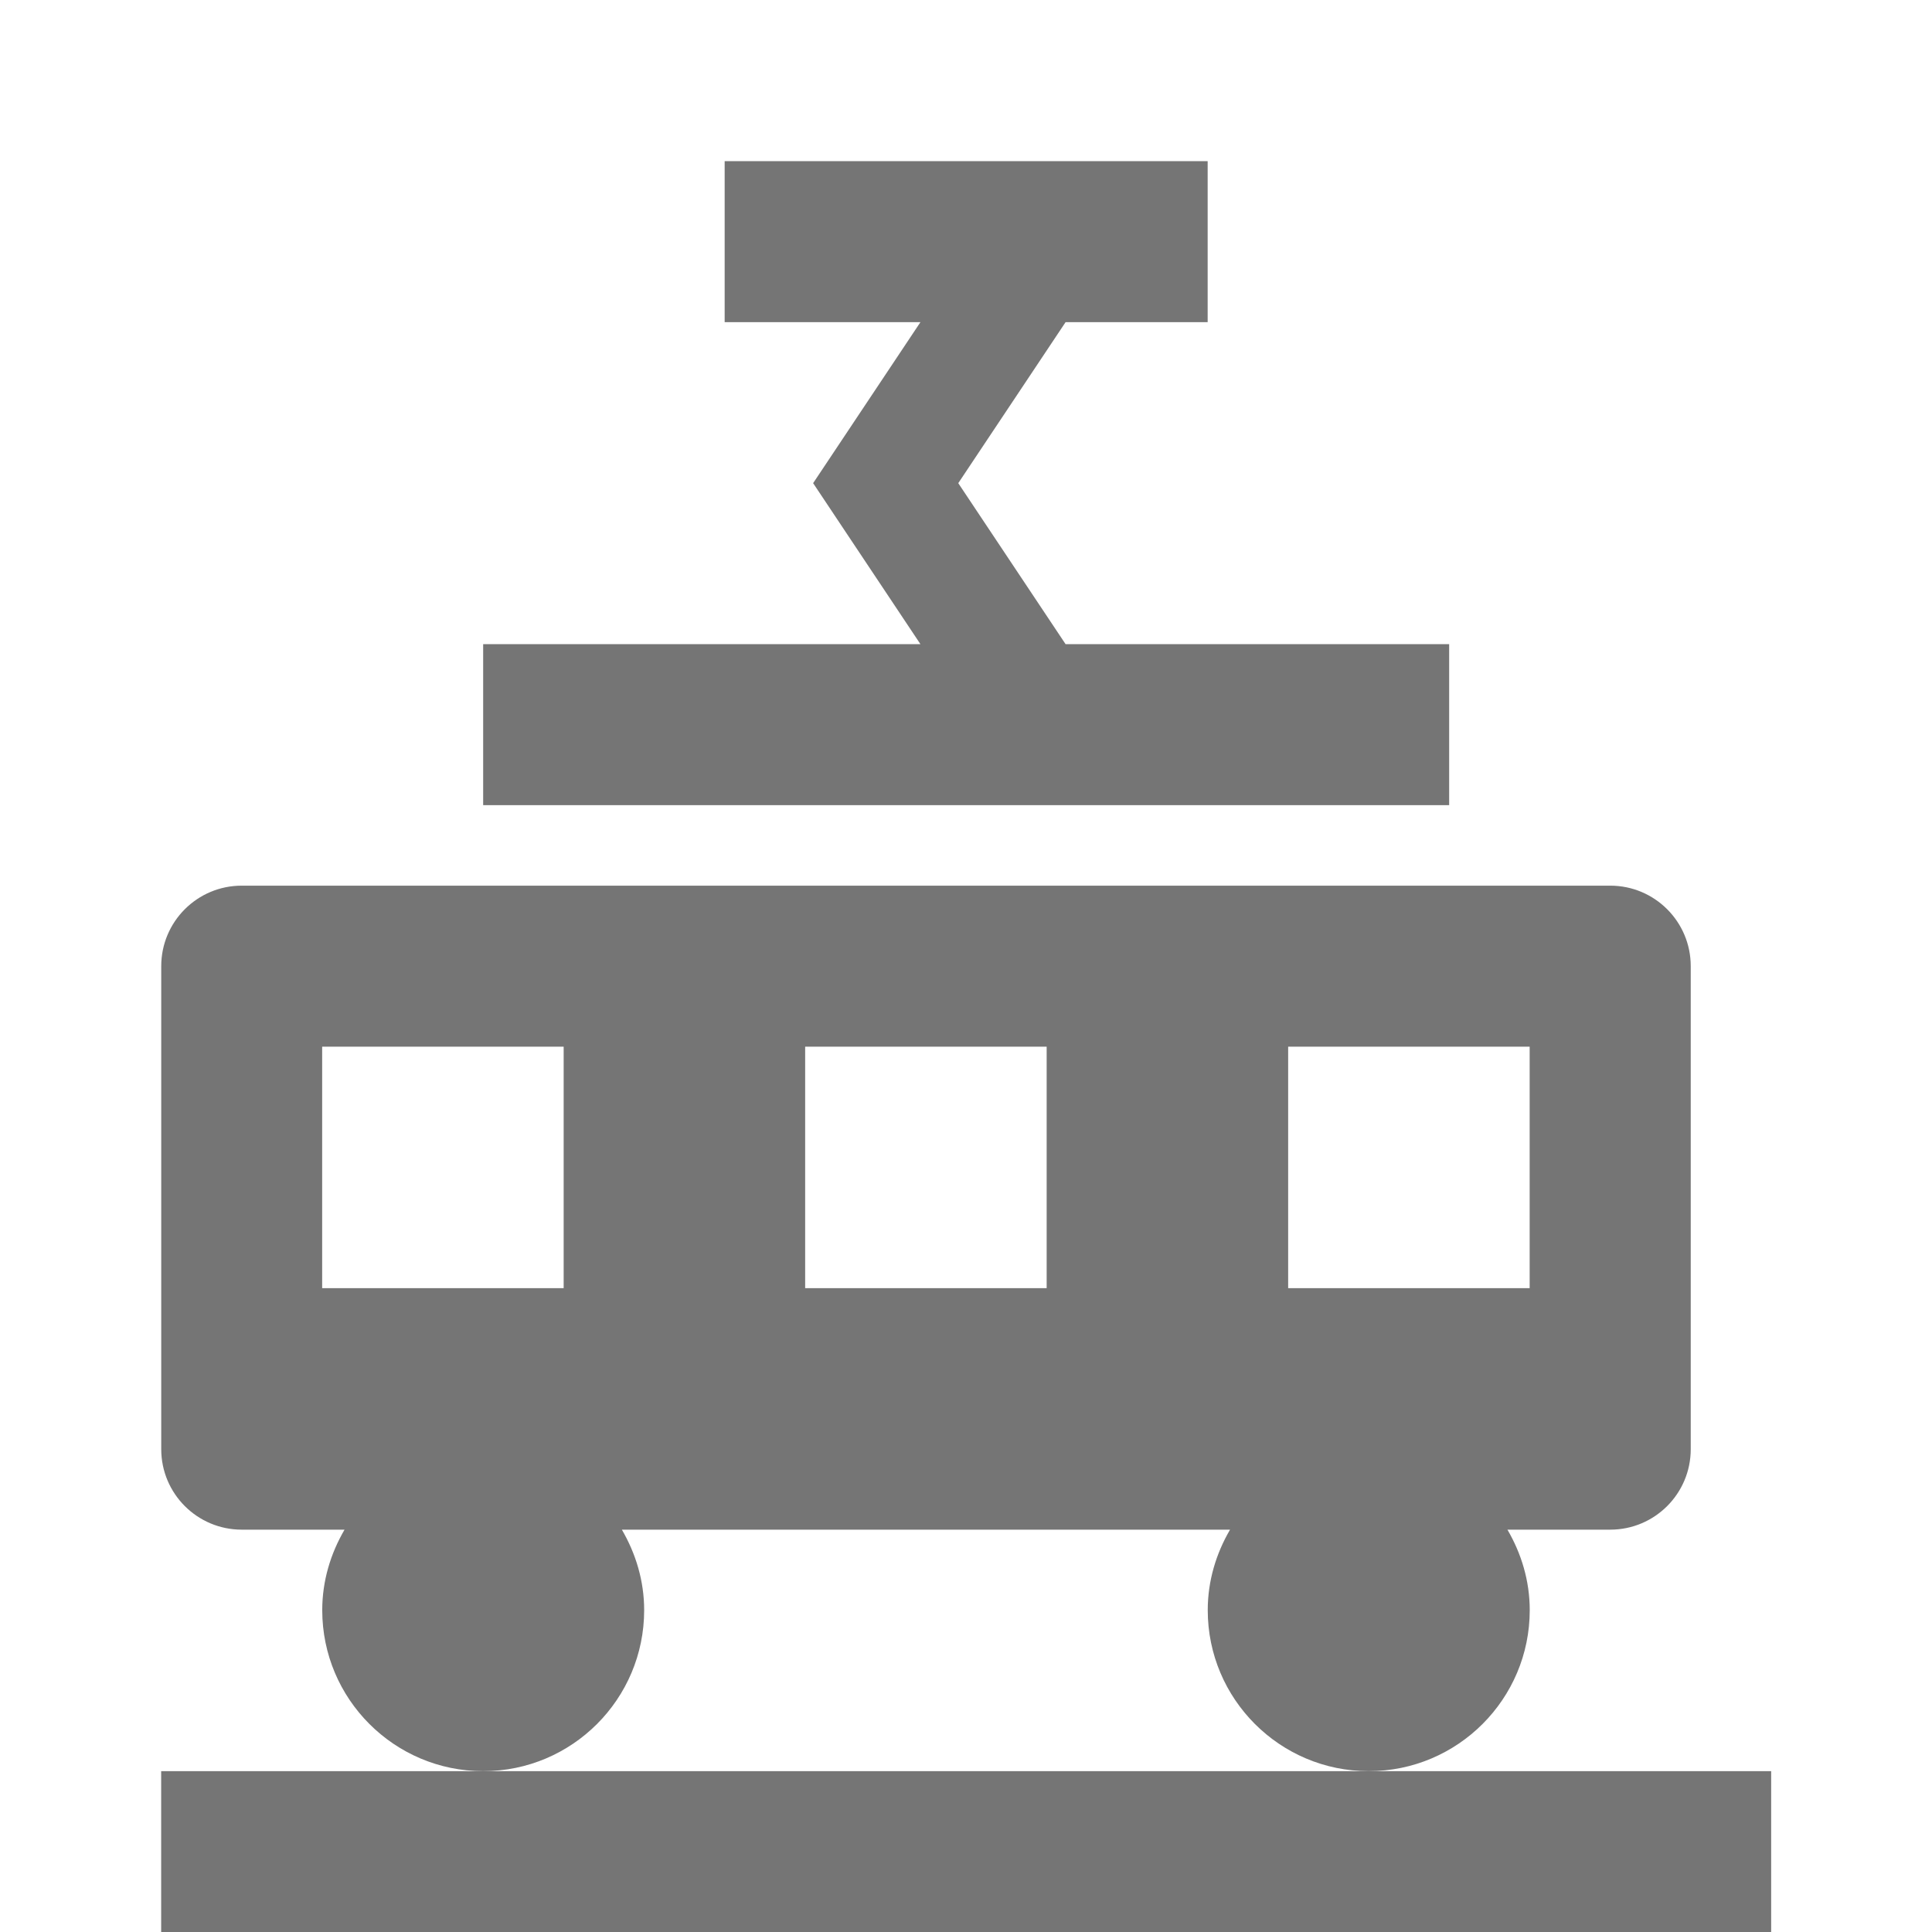 <?xml version="1.0" encoding="utf-8"?>
<!-- Generator: Adobe Illustrator 16.0.0, SVG Export Plug-In . SVG Version: 6.00 Build 0)  -->
<!DOCTYPE svg PUBLIC "-//W3C//DTD SVG 1.1//EN" "http://www.w3.org/Graphics/SVG/1.1/DTD/svg11.dtd">
<svg version="1.1" xmlns="http://www.w3.org/2000/svg" xmlns:xlink="http://www.w3.org/1999/xlink" x="0px" y="0px" width="24px"
	 height="24px" viewBox="0 0 24 24" enable-background="new 0 0 24 24" xml:space="preserve">
<g id="Frames-24px">
	<rect fill="none" width="24" height="24"/>
</g>
<g id="Outline">
	<g>
		<path fill="#757575" d="M8.002,20.002c0-0.366-0.105-0.705-0.277-1h7.555c-0.172,0.295-0.277,0.634-0.277,1c0,1.104,0.896,2,2,2
			s2-0.896,2-2c0-0.366-0.105-0.705-0.277-1h1.277c0.552,0,1-0.447,1-1v-6c0-0.553-0.448-1-1-1h-17c-0.552,0-1,0.447-1,1v6
			c0,0.553,0.448,1,1,1H4.28c-0.172,0.295-0.277,0.634-0.277,1c0,1.104,0.896,2,2,2S8.002,21.106,8.002,20.002z M16.002,13.002h3v3
			h-3V13.002z M10.002,13.002h3v3h-3V13.002z M4.002,13.002h3v3h-3V13.002z"/>
		<rect x="2.002" y="22.002" fill="#757575" width="20" height="2"/>
		<polygon fill="#757575" points="18.002,8.002 13.237,8.002 11.904,6.002 13.237,4.002 15.002,4.002 15.002,2.002 9.002,2.002 
			9.002,4.002 11.434,4.002 10.101,6.002 11.434,8.002 6.002,8.002 6.002,10.002 18.002,10.002 		"/>
	</g>
</g>
</svg>

